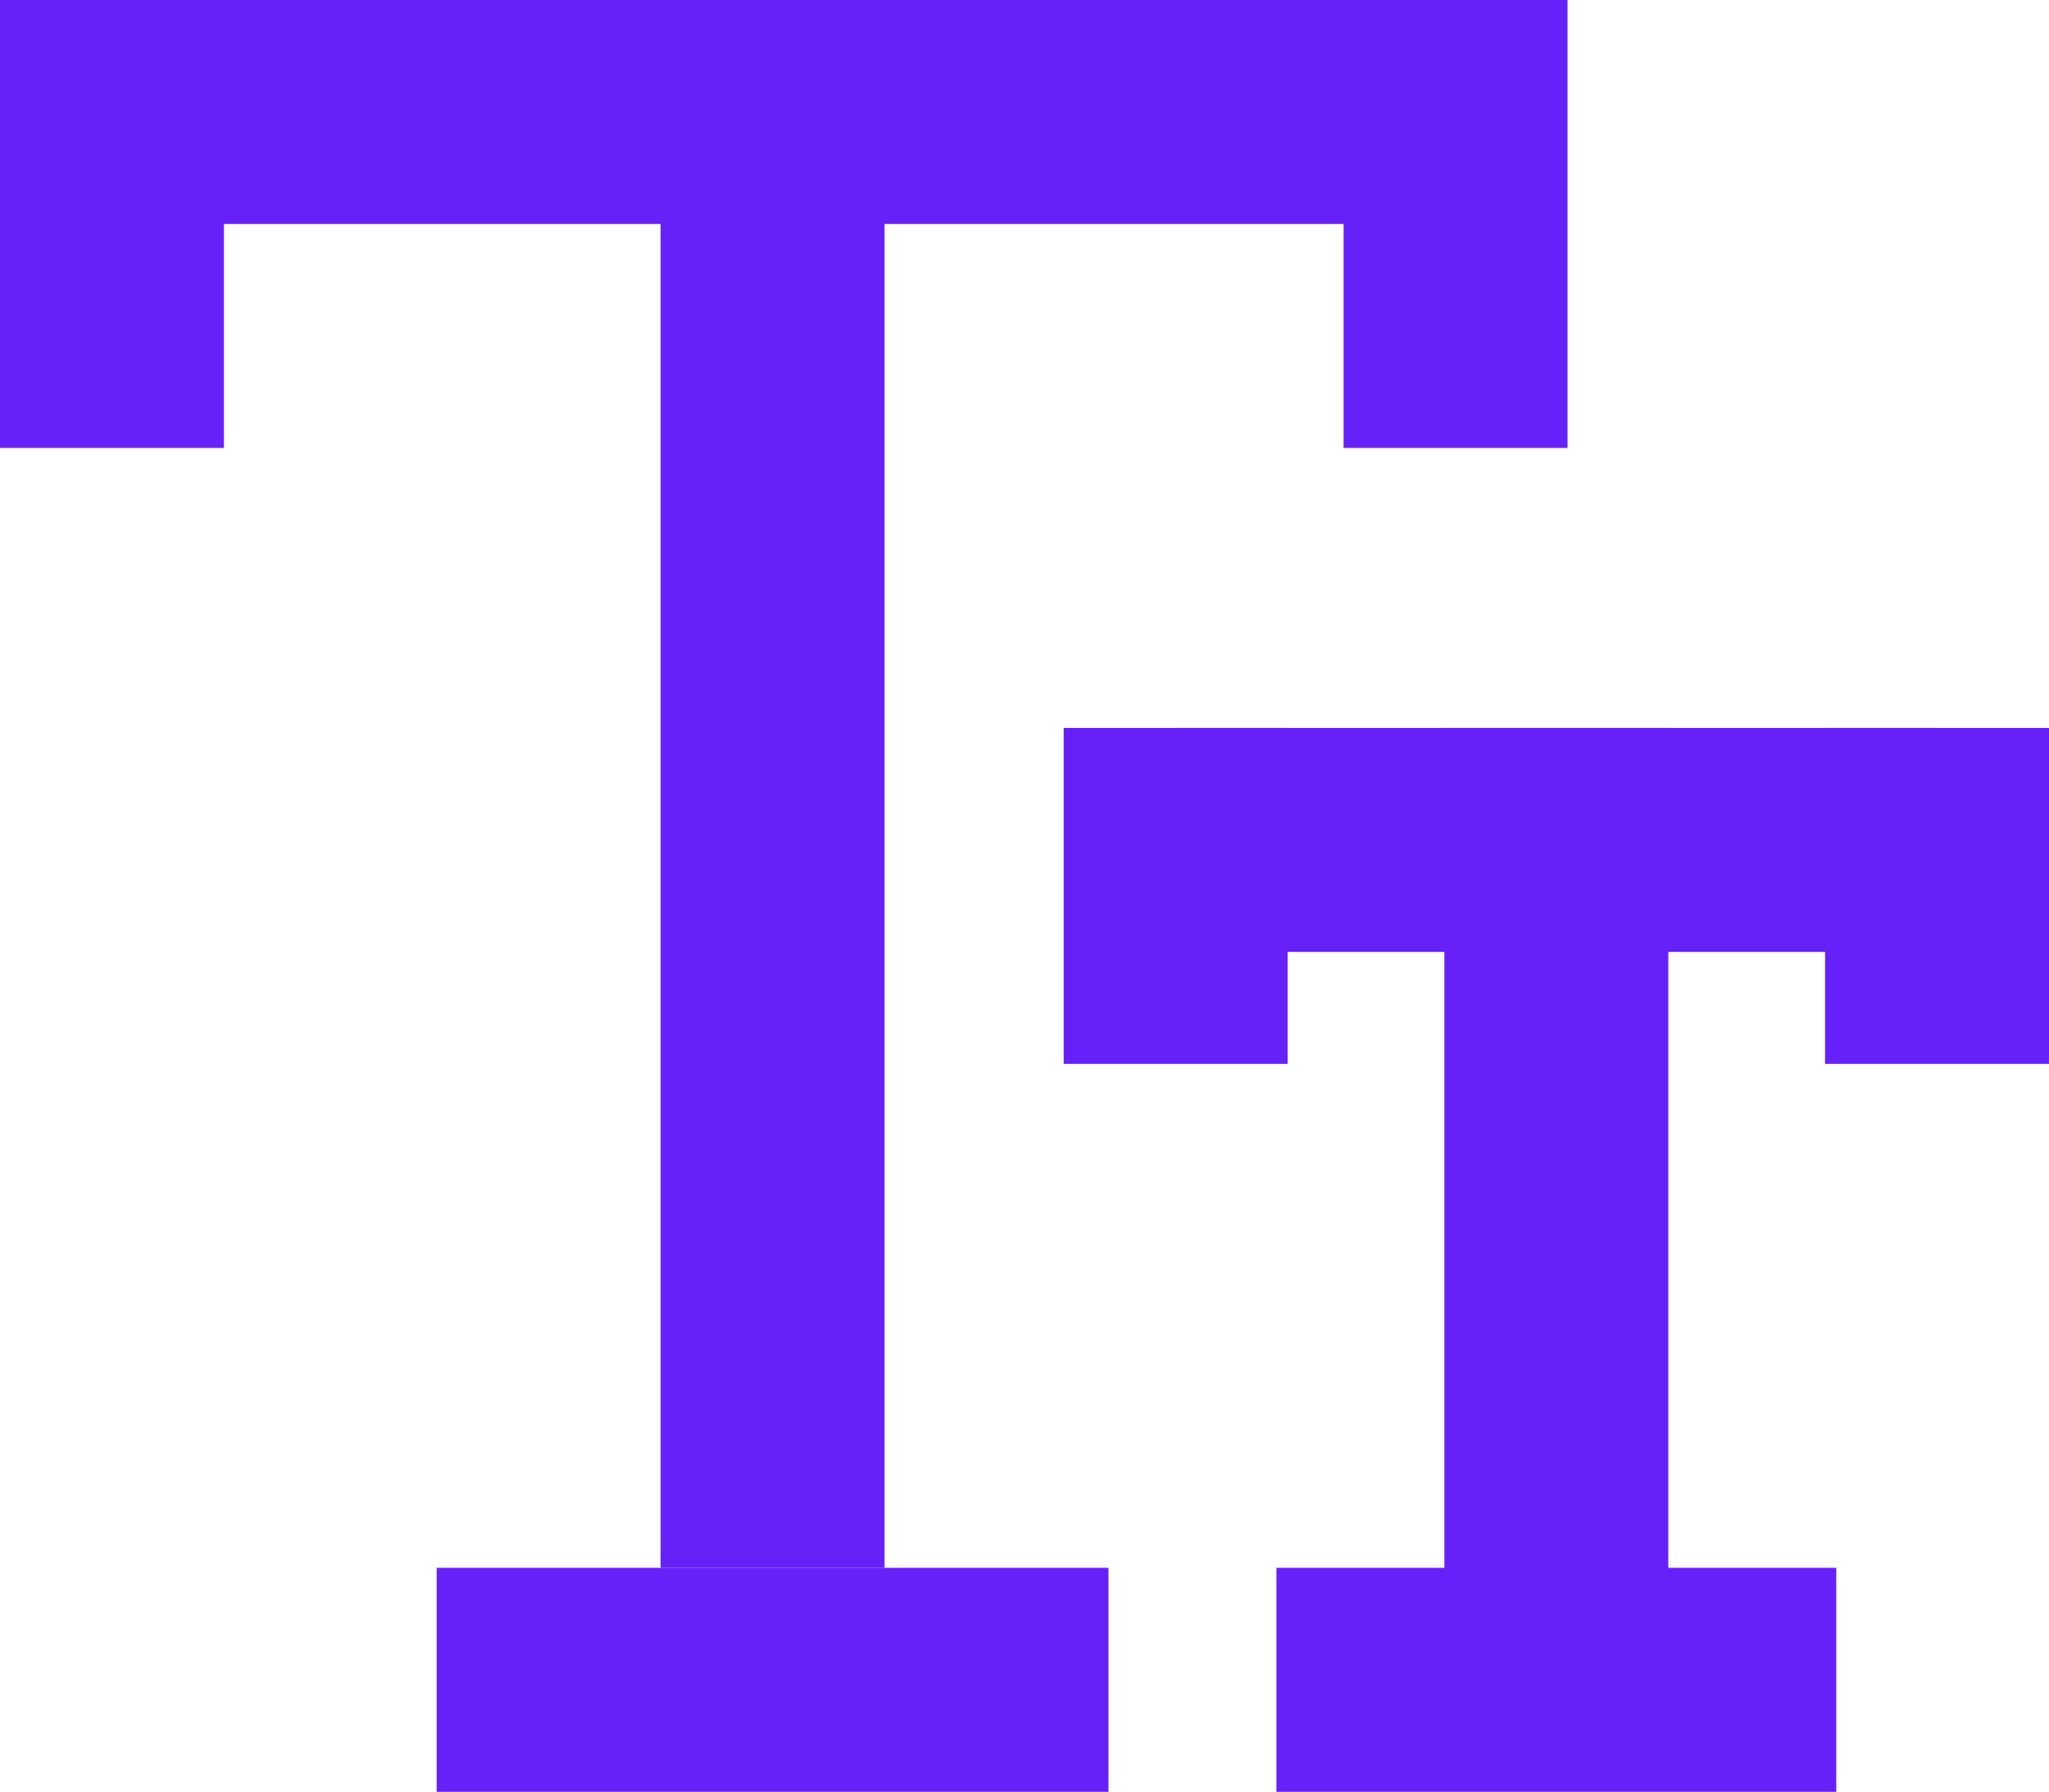 <svg xmlns="http://www.w3.org/2000/svg" width="18.3" height="16" viewBox="0 0 18.3 16">
  <g id="Icon_-_text" data-name="Icon - text" transform="translate(-667.6 -404.5)">
    <path id="Line_25" data-name="Line 25" d="M12,1H0V-1H12Z" transform="translate(668.5 405.5)" fill="#6621f9"/>
    <path id="Line_30" data-name="Line 30" d="M6.8,1H0V-1H6.8Z" transform="translate(678.1 412)" fill="#6621f9"/>
    <path id="Line_27" data-name="Line 27" d="M6,1H0V-1H6Z" transform="translate(671.5 419.5)" fill="#6621f9"/>
    <path id="Line_32" data-name="Line 32" d="M5,1H0V-1H5Z" transform="translate(679 419.5)" fill="#6621f9"/>
    <path id="Line_28" data-name="Line 28" d="M1,4H-1V0H1Z" transform="translate(668.6 404.5)" fill="#6621f9"/>
    <path id="Line_31" data-name="Line 31" d="M1,3H-1V0H1Z" transform="translate(678.1 411)" fill="#6621f9"/>
    <path id="Line_29" data-name="Line 29" d="M1,4H-1V0H1Z" transform="translate(680.6 404.5)" fill="#6621f9"/>
    <path id="Line_34" data-name="Line 34" d="M1,3H-1V0H1Z" transform="translate(684.9 411)" fill="#6621f9"/>
    <path id="Line_26" data-name="Line 26" d="M1,14H-1V0H1Z" transform="translate(674.5 404.5)" fill="#6621f9"/>
    <path id="Line_33" data-name="Line 33" d="M1,7.933H-1V0H1Z" transform="translate(681.5 411)" fill="#6621f9"/>
  </g>
</svg>
